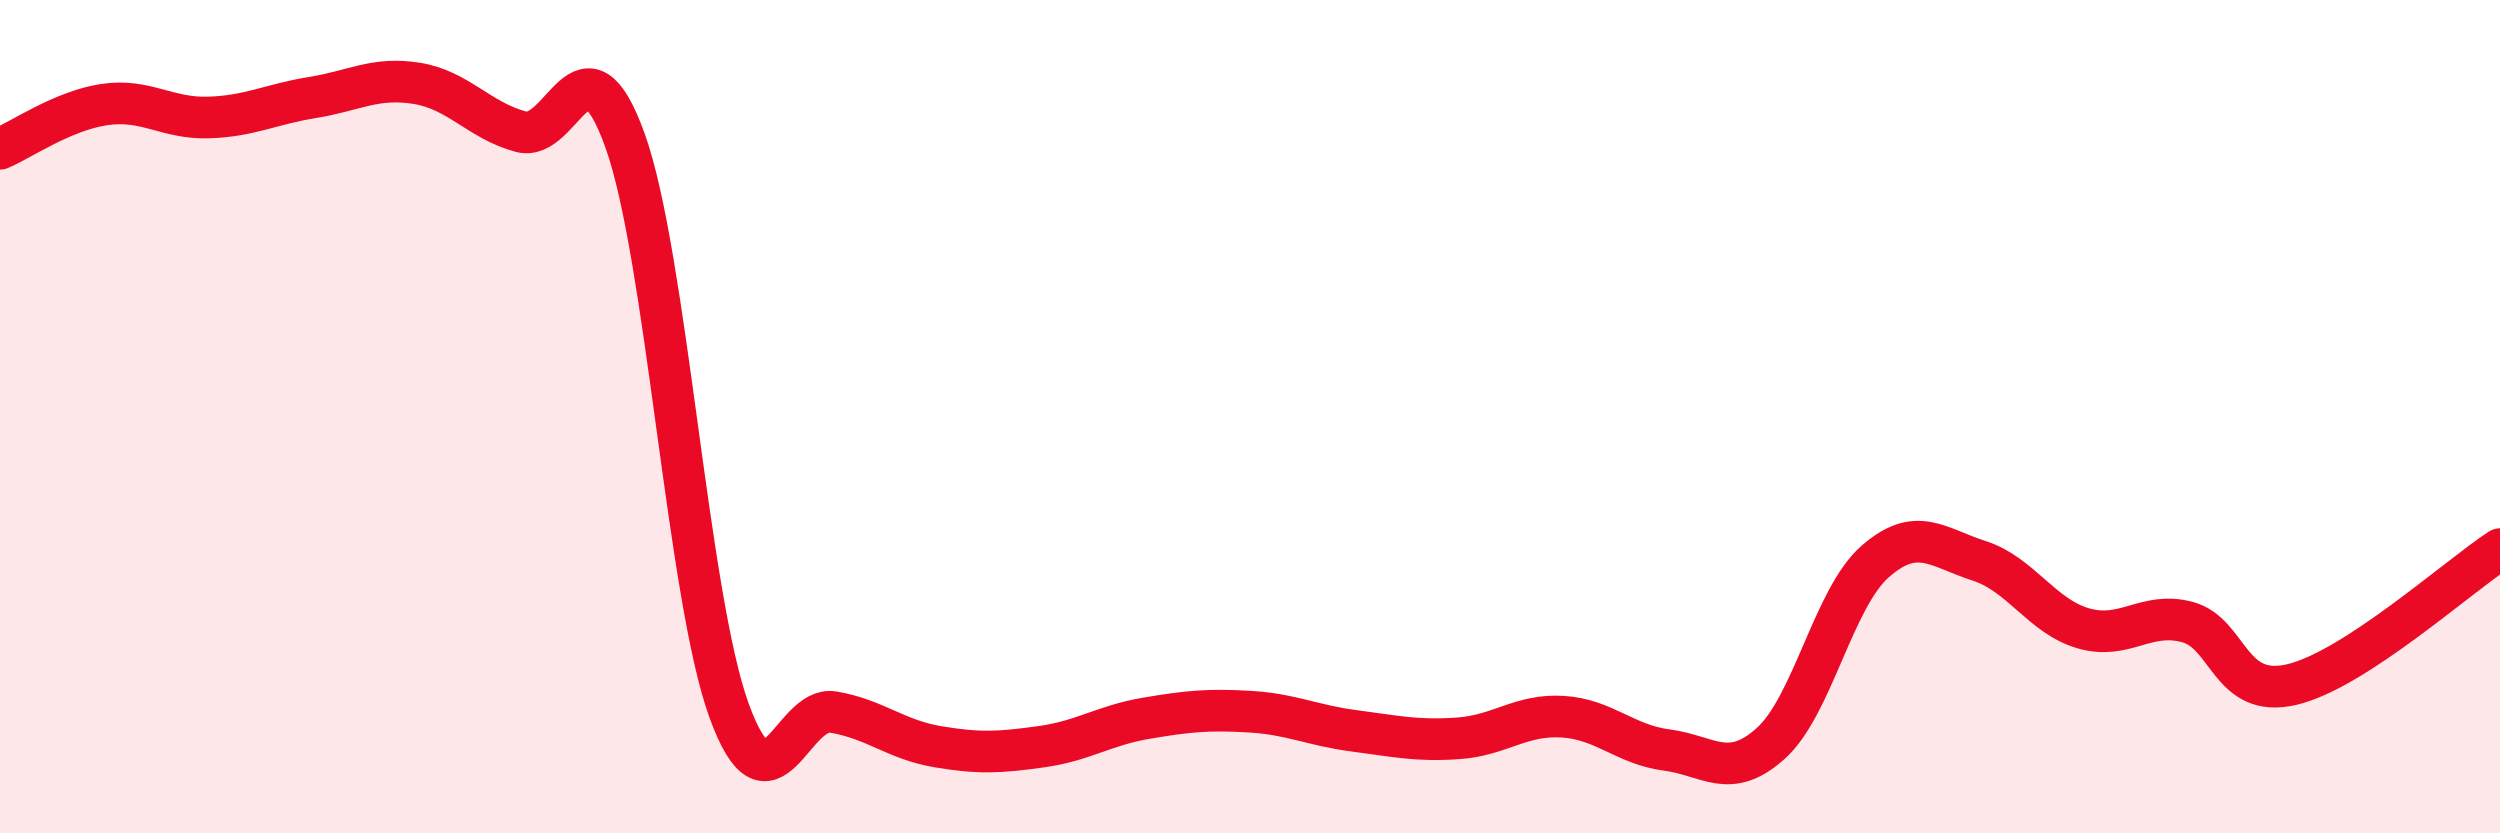 
    <svg width="60" height="20" viewBox="0 0 60 20" xmlns="http://www.w3.org/2000/svg">
      <path
        d="M 0,3.57 C 0.5,3.36 1.5,2.66 2.5,2.51 C 3.5,2.36 4,2.85 5,2.82 C 6,2.79 6.5,2.5 7.5,2.34 C 8.5,2.18 9,1.84 10,2 C 11,2.16 11.5,2.89 12.5,3.16 C 13.5,3.43 14,0.59 15,3.37 C 16,6.15 16.5,14.32 17.5,17.06 C 18.5,19.8 19,16.92 20,17.09 C 21,17.26 21.5,17.75 22.5,17.92 C 23.5,18.09 24,18.06 25,17.92 C 26,17.78 26.5,17.41 27.5,17.24 C 28.5,17.07 29,17.02 30,17.08 C 31,17.14 31.5,17.41 32.5,17.54 C 33.5,17.67 34,17.79 35,17.72 C 36,17.65 36.5,17.14 37.5,17.2 C 38.5,17.26 39,17.87 40,18 C 41,18.13 41.5,18.74 42.5,17.84 C 43.5,16.94 44,14.36 45,13.48 C 46,12.6 46.5,13.14 47.5,13.46 C 48.5,13.78 49,14.79 50,15.08 C 51,15.37 51.5,14.66 52.5,14.93 C 53.5,15.2 53.5,16.78 55,16.43 C 56.5,16.08 59,13.83 60,13.18L60 20L0 20Z"
        fill="#EB0A25"
        opacity="0.1"
        stroke-linecap="round"
        stroke-linejoin="round"
      />
      <path
        d="M 0,3.57 C 0.5,3.36 1.5,2.66 2.5,2.51 C 3.5,2.36 4,2.85 5,2.82 C 6,2.79 6.5,2.5 7.5,2.34 C 8.5,2.18 9,1.84 10,2 C 11,2.16 11.5,2.89 12.5,3.16 C 13.5,3.43 14,0.59 15,3.37 C 16,6.15 16.5,14.32 17.5,17.06 C 18.5,19.8 19,16.92 20,17.09 C 21,17.26 21.5,17.75 22.5,17.92 C 23.5,18.09 24,18.06 25,17.92 C 26,17.78 26.5,17.41 27.5,17.24 C 28.5,17.07 29,17.02 30,17.08 C 31,17.14 31.5,17.41 32.5,17.54 C 33.5,17.67 34,17.79 35,17.72 C 36,17.65 36.5,17.14 37.5,17.2 C 38.5,17.26 39,17.87 40,18 C 41,18.13 41.5,18.74 42.5,17.84 C 43.5,16.94 44,14.36 45,13.48 C 46,12.6 46.5,13.14 47.5,13.46 C 48.5,13.78 49,14.79 50,15.08 C 51,15.37 51.5,14.66 52.5,14.93 C 53.5,15.2 53.5,16.78 55,16.43 C 56.5,16.08 59,13.83 60,13.18"
        stroke="#EB0A25"
        stroke-width="1"
        fill="none"
        stroke-linecap="round"
        stroke-linejoin="round"
      />
    </svg>
  